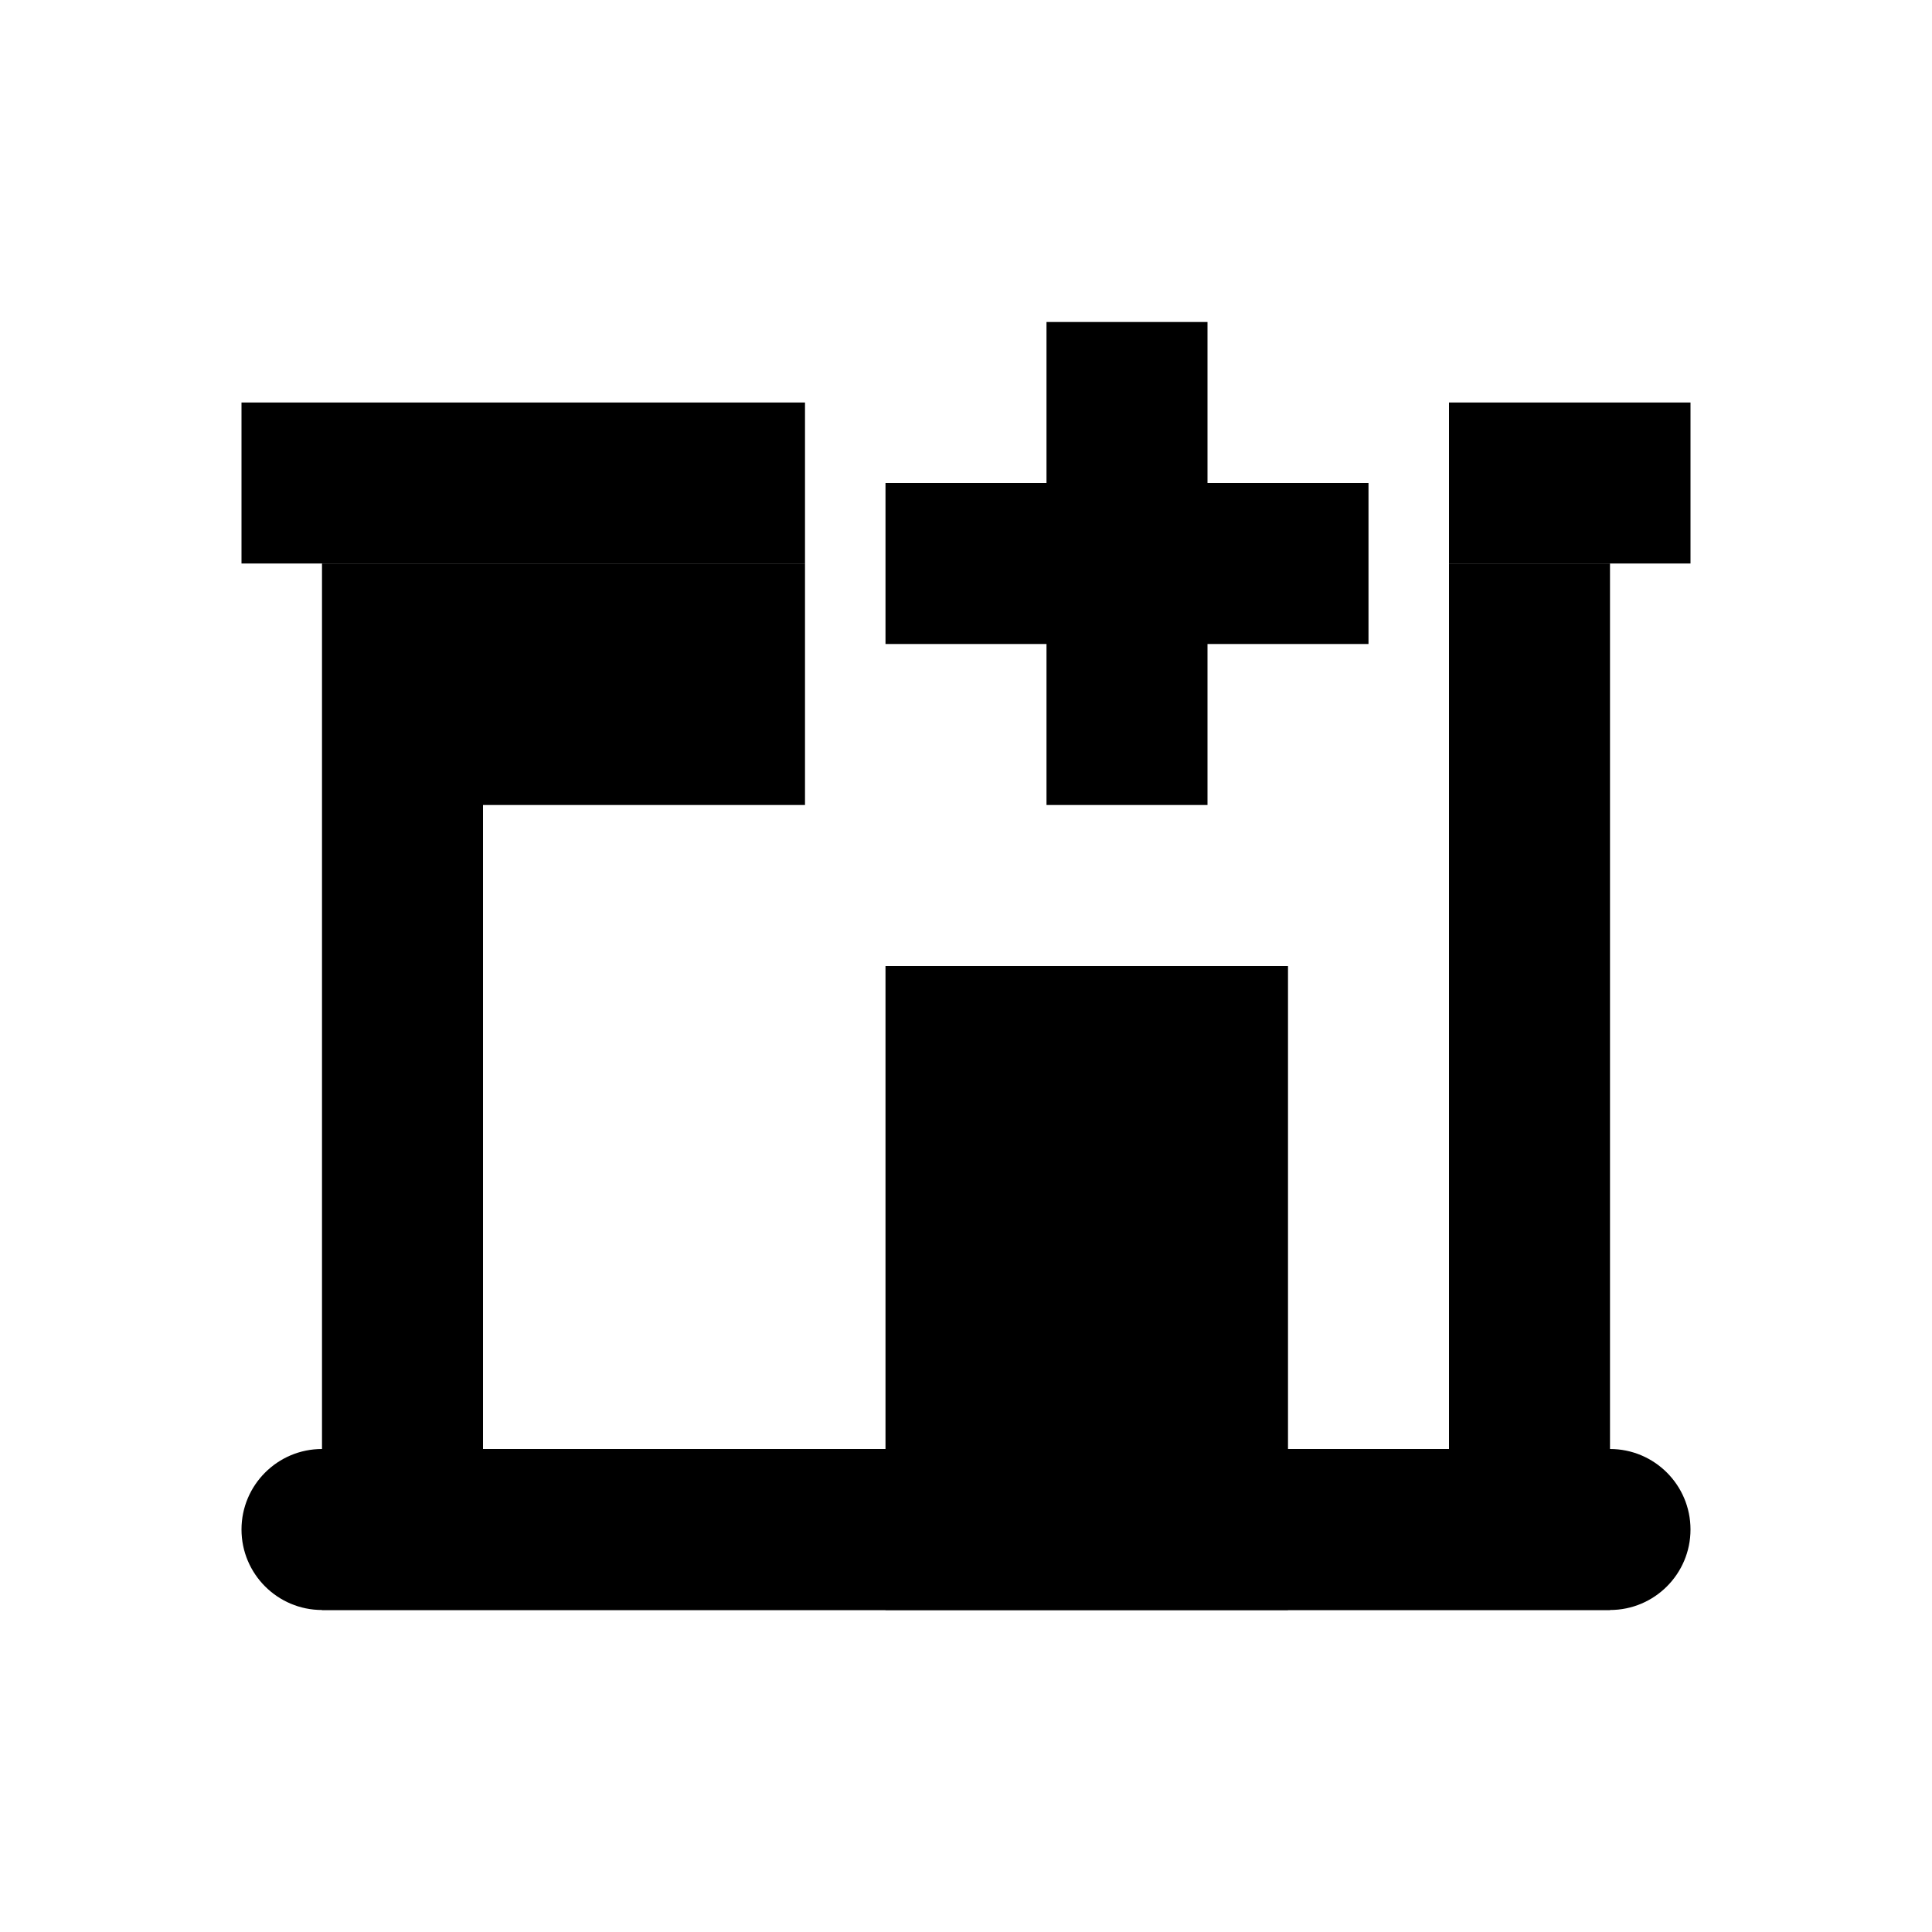 <svg width="24" height="24" viewBox="0 0 24 24" fill="none" xmlns="http://www.w3.org/2000/svg">
<path d="M3 19C3 18.448 3.448 18 4 18H20C20.552 18 21 18.448 21 19C21 19.552 20.552 20 20 20H4C3.448 20 3 19.552 3 19Z" fill="currentColor"/>
<path d="M18 5H21V7H18V5Z" fill="currentColor"/>
<path d="M3 5H10V7H3V5Z" fill="currentColor"/>
<path d="M11 12H16V20H11V12Z" fill="currentColor"/>
<path d="M10 7H4L4 20H20V7H18V18H6V10H10V7Z" fill="currentColor"/>
<path d="M11 6H17V8H11V6Z" fill="currentColor"/>
<path d="M13 10V4H15V10H13Z" fill="currentColor"/>
</svg>

